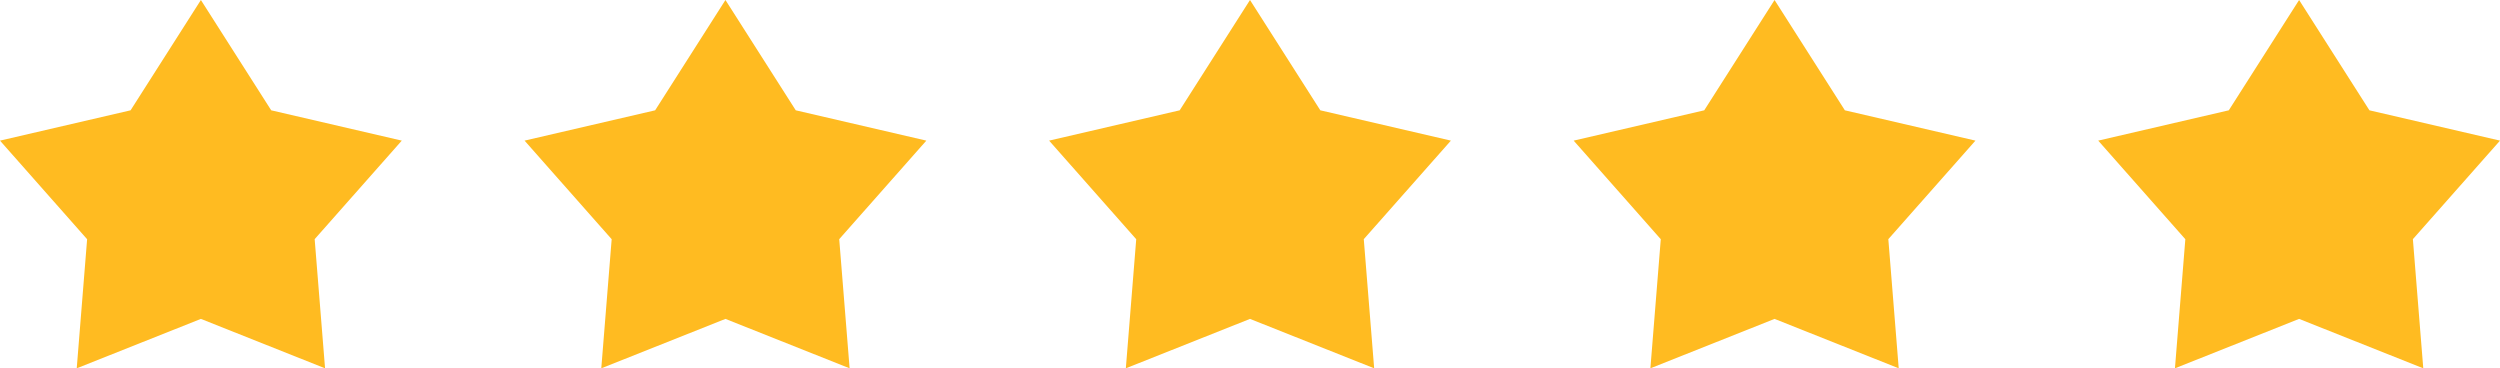 <?xml version="1.0" encoding="utf-8"?>
<svg xmlns="http://www.w3.org/2000/svg" width="224" height="33" viewBox="0 0 224 33">
  <g transform="translate(-432 -24638.035)">
    <path d="M18,0l6.3,9.884L36,12.6l-7.806,8.829L29.125,33,18,28.573,6.875,33l.931-11.566L0,12.6,11.7,9.884Z" transform="translate(432 24638.035)" fill="#ffbb21"/>
    <path d="M18,0l6.3,9.884L36,12.6l-7.806,8.829L29.125,33,18,28.573,6.875,33l.931-11.566L0,12.6,11.7,9.884Z" transform="translate(479 24638.035)" fill="#ffbb21"/>
    <path d="M18,0l6.3,9.884L36,12.6l-7.806,8.829L29.125,33,18,28.573,6.875,33l.931-11.566L0,12.6,11.7,9.884Z" transform="translate(526 24638.035)" fill="#ffbb21"/>
    <path d="M18,0l6.3,9.884L36,12.6l-7.806,8.829L29.125,33,18,28.573,6.875,33l.931-11.566L0,12.6,11.7,9.884Z" transform="translate(573 24638.035)" fill="#ffbb21"/>
    <path d="M18,0l6.3,9.884L36,12.6l-7.806,8.829L29.125,33,18,28.573,6.875,33l.931-11.566L0,12.6,11.7,9.884Z" transform="translate(620 24638.035)" fill="#ffbb21"/>
  </g>
</svg>